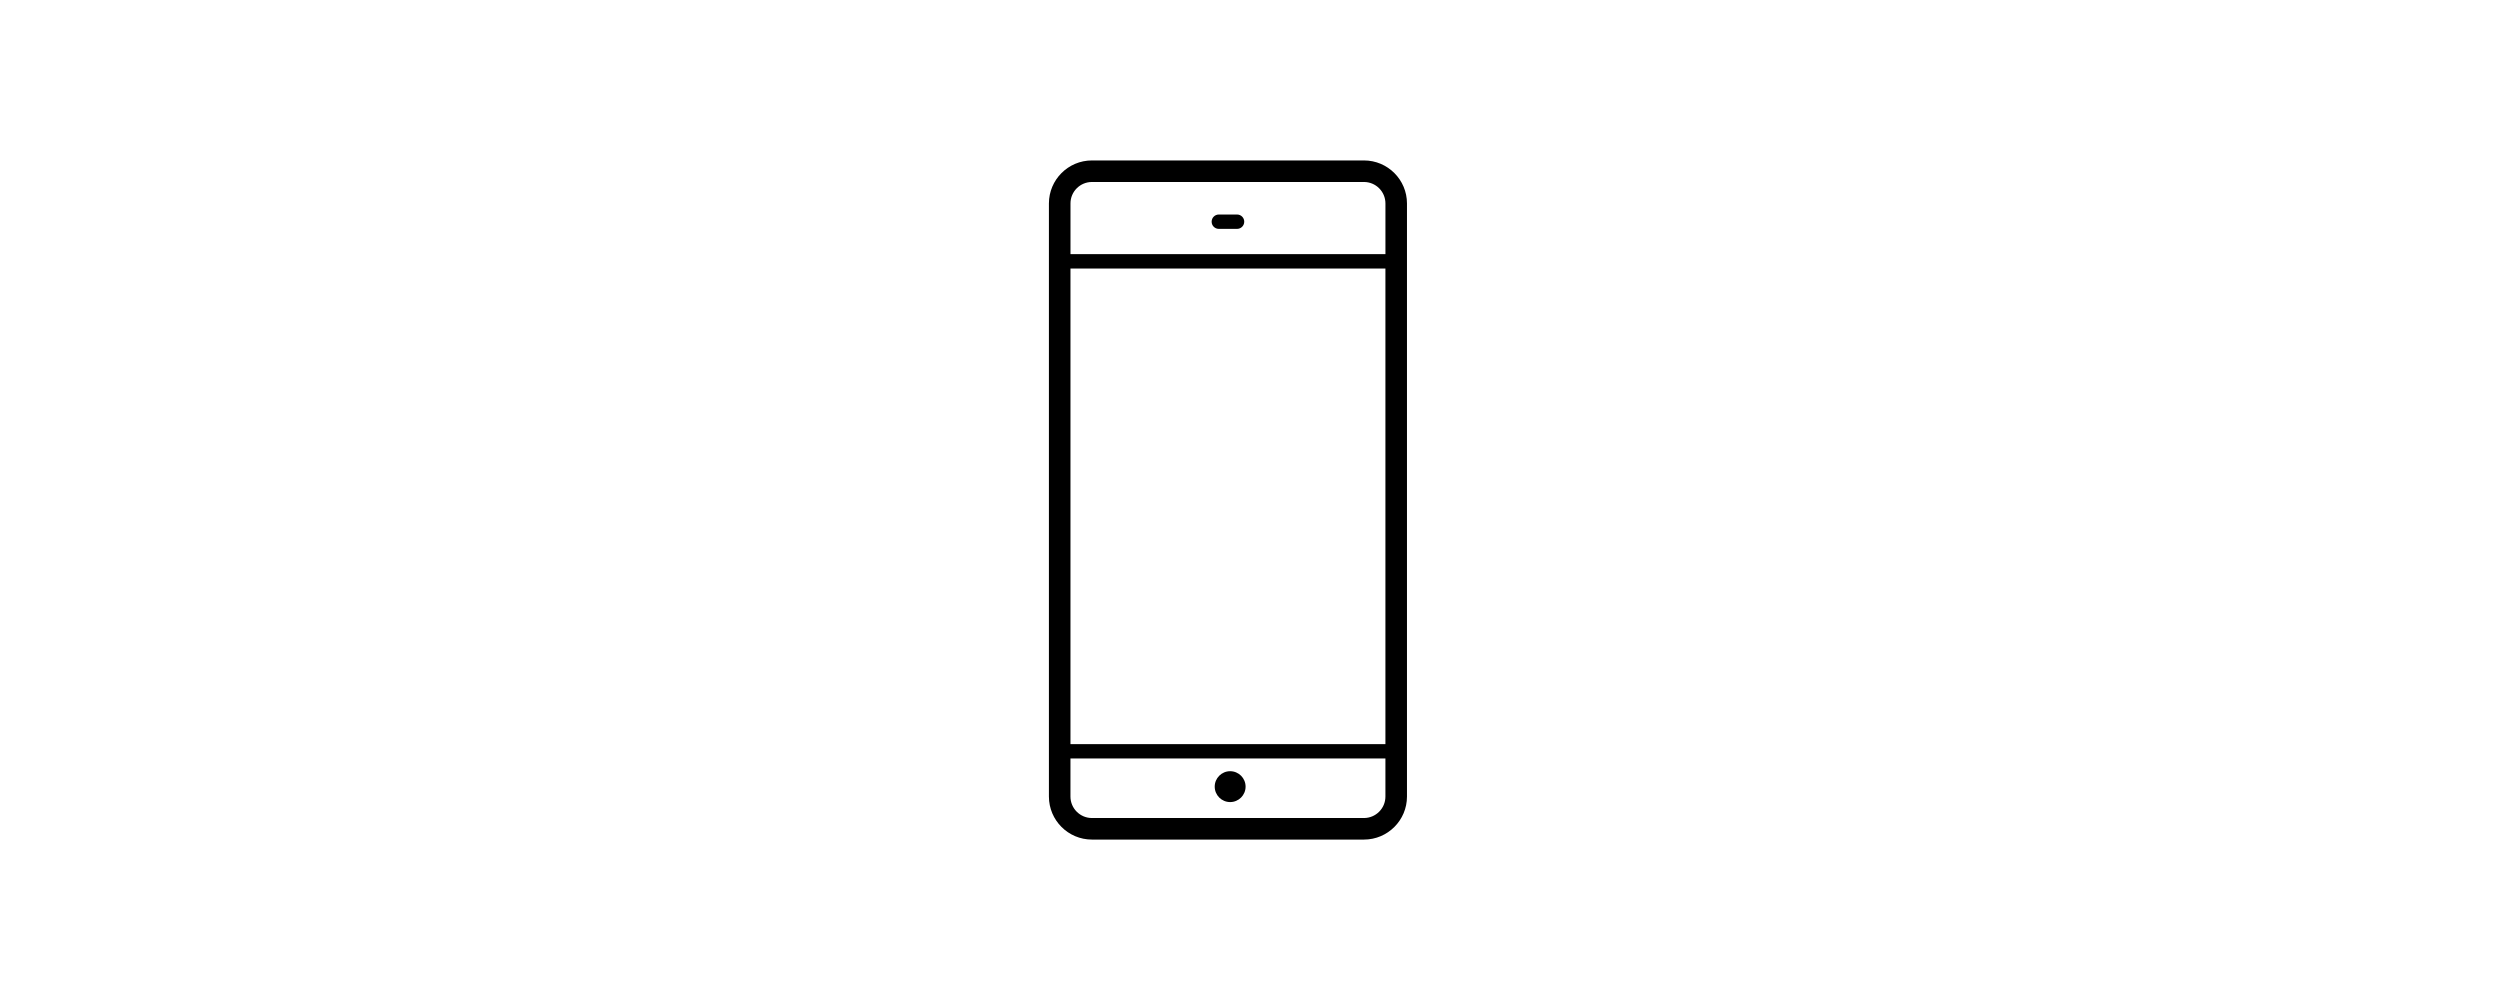 <?xml version="1.0" encoding="utf-8"?>
<!-- Generator: Adobe Illustrator 15.0.2, SVG Export Plug-In . SVG Version: 6.00 Build 0)  -->
<!DOCTYPE svg PUBLIC "-//W3C//DTD SVG 1.1//EN" "http://www.w3.org/Graphics/SVG/1.1/DTD/svg11.dtd">
<svg version="1.1"
	 id="svg3346" inkscape:version="0.48.1 " sodipodi:docname="Neues Dokument 3" xmlns:sodipodi="http://sodipodi.sourceforge.net/DTD/sodipodi-0.dtd" xmlns:inkscape="http://www.inkscape.org/namespaces/inkscape" xmlns:rdf="http://www.w3.org/1999/02/22-rdf-syntax-ns#" xmlns:dc="http://purl.org/dc/elements/1.1/" xmlns:cc="http://creativecommons.org/ns#" xmlns:svg="http://www.w3.org/2000/svg"
	 xmlns="http://www.w3.org/2000/svg" xmlns:xlink="http://www.w3.org/1999/xlink" x="0px" y="0px" width="283.465px"
	 height="113.387px" viewBox="0 0 283.465 113.387" enable-background="new 0 0 283.465 113.387" xml:space="preserve">
<g>
	<path d="M154.656,18.192h-30.848c-2.688,0-4.875,2.187-4.875,4.875v67.254c0,2.688,2.187,4.875,4.875,4.875h30.848
		c2.688,0,4.875-2.188,4.875-4.875V23.067C159.531,20.379,157.344,18.192,154.656,18.192z M121.376,30.445h35.711v53.929h-35.711
		V30.445z M123.809,20.635h30.848c1.341,0,2.432,1.091,2.432,2.432v5.75h-35.711v-5.75
		C121.376,21.726,122.467,20.635,123.809,20.635z M154.656,92.752h-30.848c-1.341,0-2.433-1.091-2.433-2.432v-4.318h35.712v4.318
		C157.088,91.661,155.997,92.752,154.656,92.752z"/>
	<path d="M138.197,25.951h2.069c0.449,0,0.813-0.365,0.813-0.814c0-0.449-0.364-0.814-0.813-0.814h-2.069
		c-0.45,0-0.814,0.365-0.814,0.814C137.382,25.587,137.747,25.951,138.197,25.951z"/>
</g>
<circle cx="139.482" cy="89.194" r="1.75"/>
</svg>
